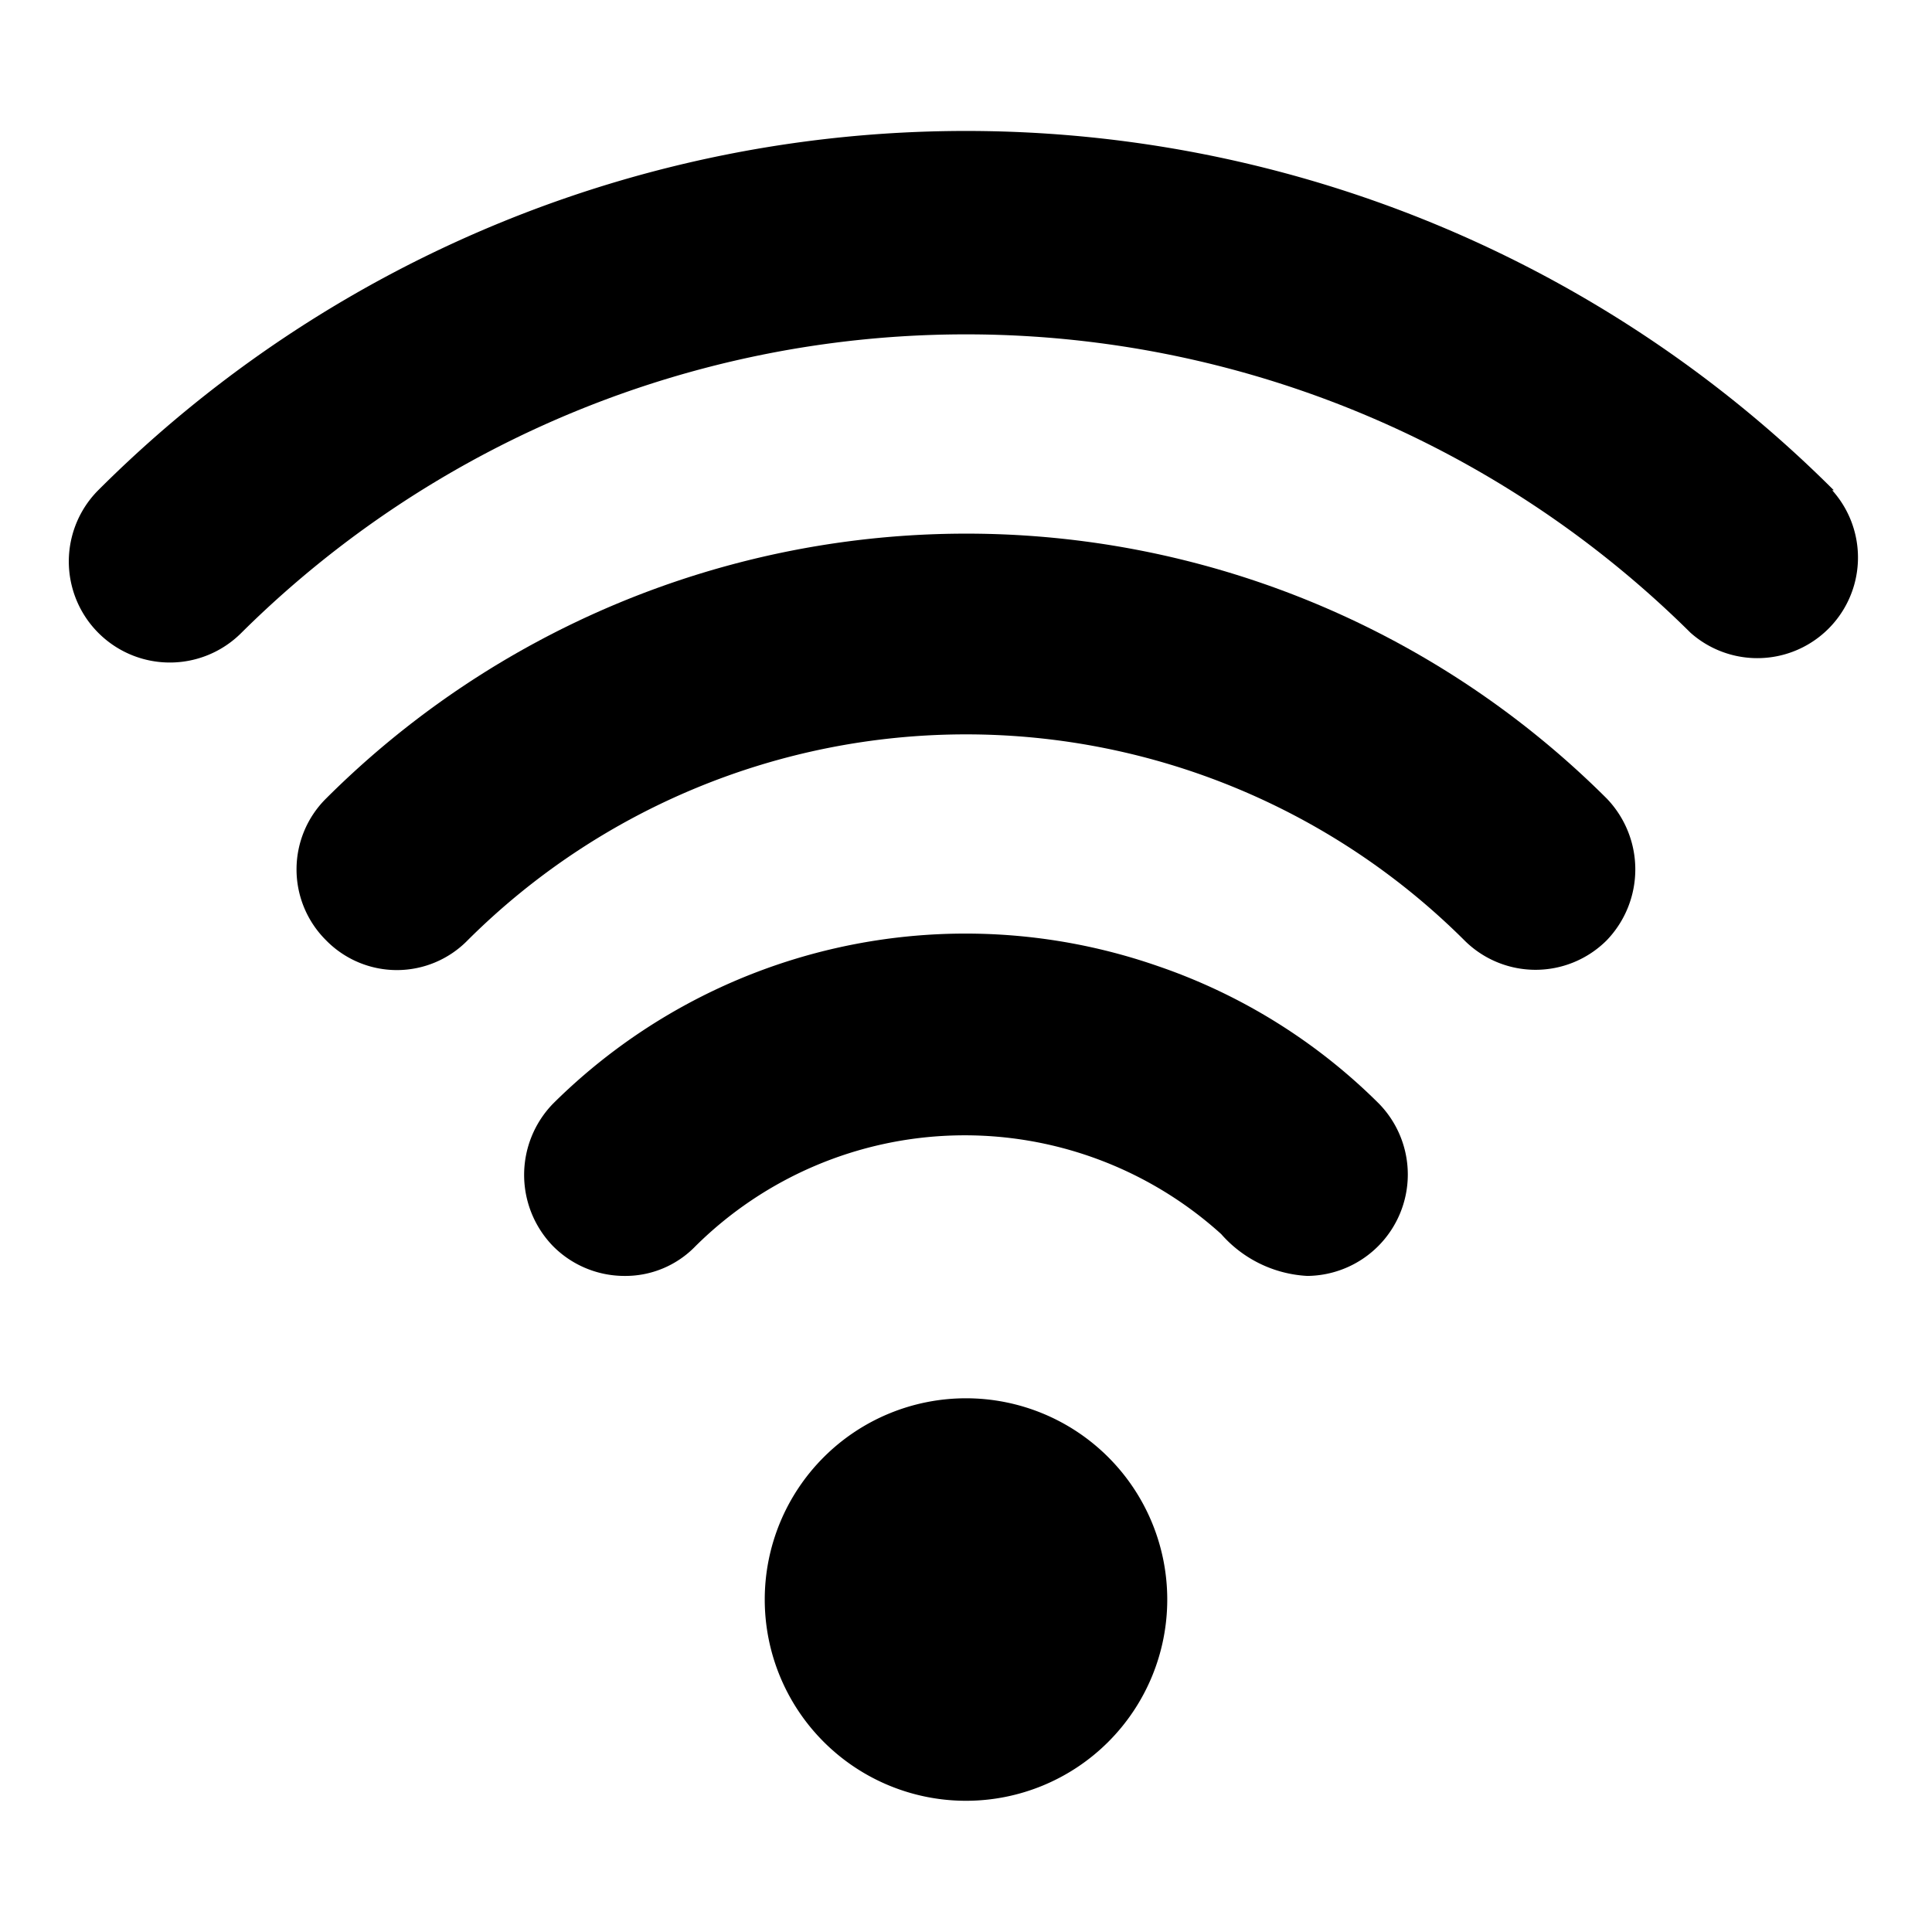 <svg xmlns="http://www.w3.org/2000/svg" viewBox="0 0 24 24"><g><path d="M4.05 9.92a1.24 1.24 0 0 0 0 1.76 1.23 1.23 0 0 0 1.76 0 8.77 8.77 0 0 1 12.38 0 1.25 1.25 0 0 0 1.77 0 1.27 1.27 0 0 0 0 -1.76 11.26 11.26 0 0 0 -15.91 0Z" fill="#000000" stroke-width="1"></path><path d="M22.78 6.09a15.25 15.25 0 0 0 -21.56 0A1.25 1.25 0 0 0 3 7.86a12.78 12.78 0 0 1 18 0 1.25 1.25 0 0 0 1.76 -1.77Z" fill="#000000" stroke-width="1"></path><path d="M14.38 12a7.27 7.27 0 0 0 -7.51 1.71 1.27 1.27 0 0 0 0 1.77 1.25 1.25 0 0 0 0.89 0.37 1.21 1.21 0 0 0 0.88 -0.37 4.75 4.75 0 0 1 6.53 -0.15 1.53 1.53 0 0 0 1.07 0.52 1.26 1.26 0 0 0 0.89 -2.14A7.18 7.18 0 0 0 14.38 12Z" fill="#000000" stroke-width="1"></path><path d="M9.5 19.87a2.5 2.5 0 1 0 5 0 2.5 2.5 0 1 0 -5 0" fill="#000000" stroke-width="1"></path></g></svg>